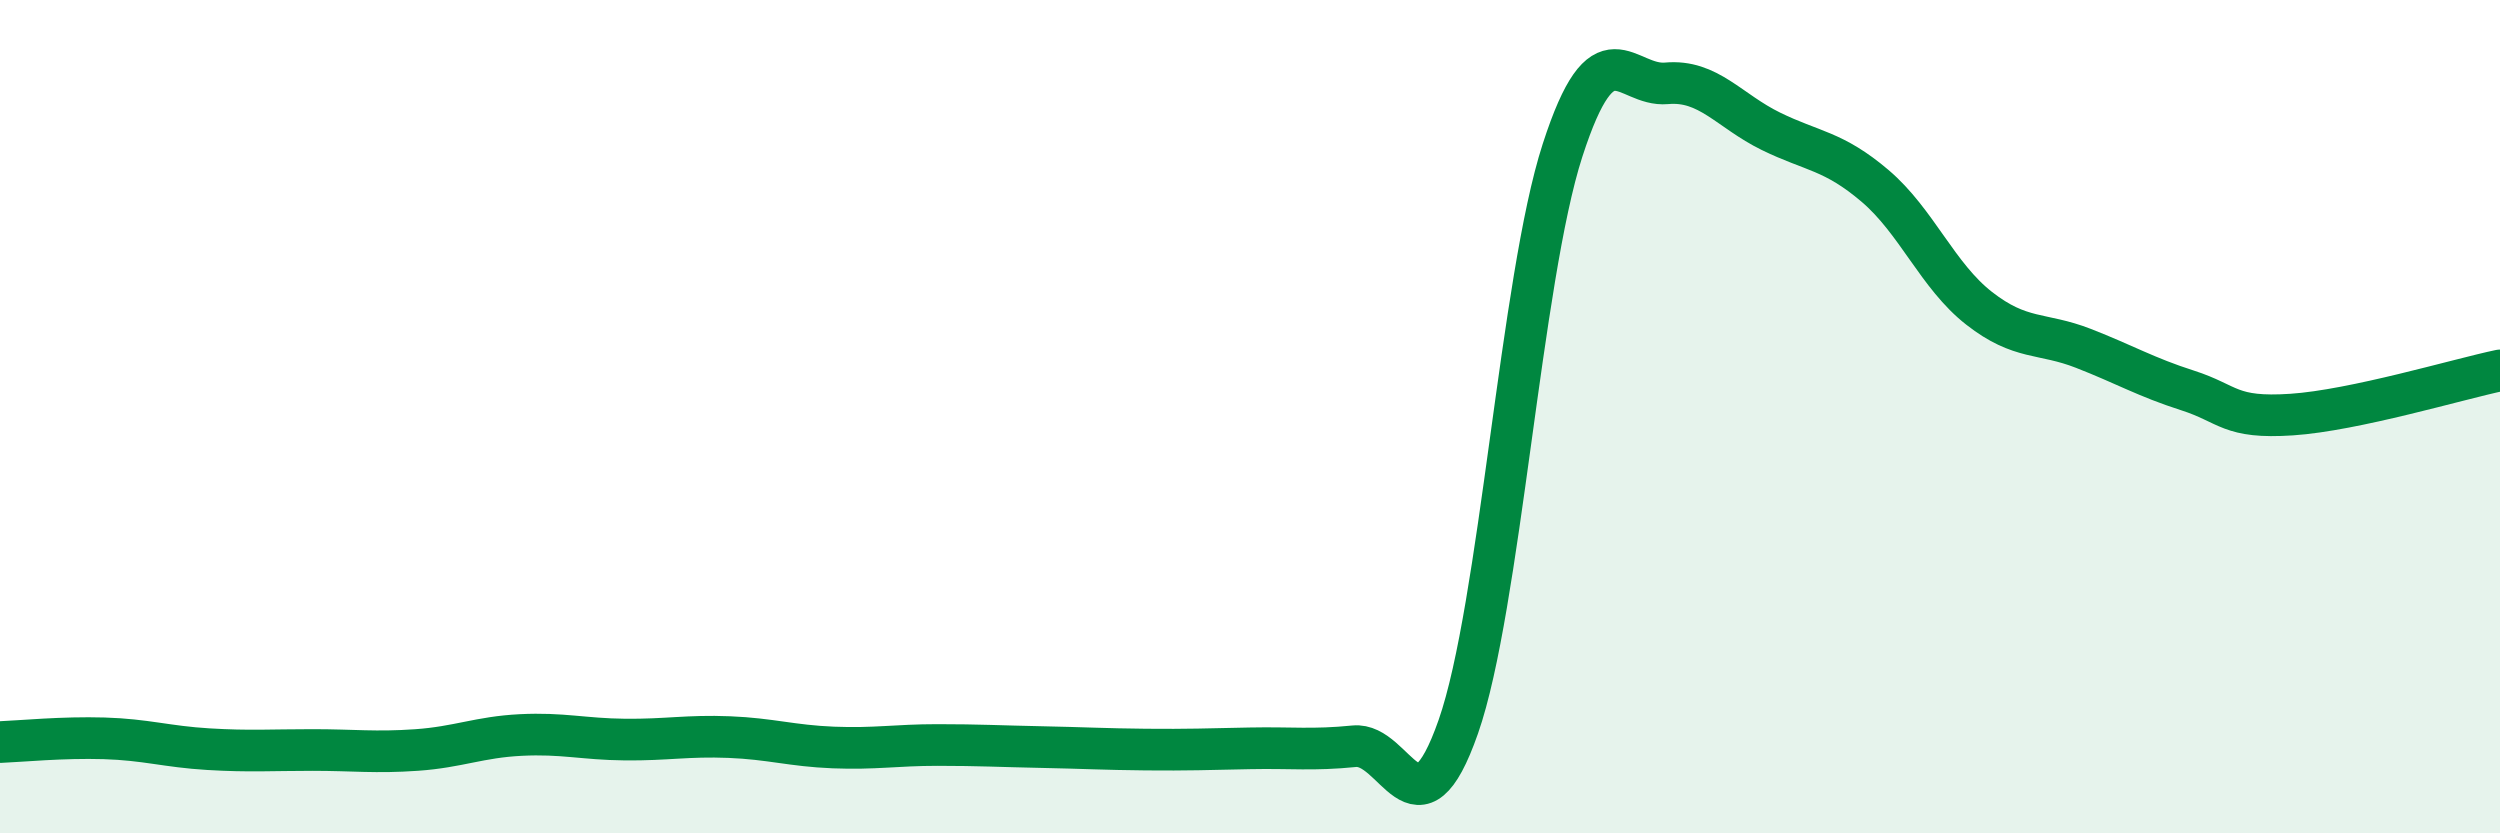 
    <svg width="60" height="20" viewBox="0 0 60 20" xmlns="http://www.w3.org/2000/svg">
      <path
        d="M 0,17.81 C 0.5,17.79 1.5,17.69 2.5,17.72 C 3.5,17.75 4,17.92 5,17.98 C 6,18.04 6.5,18 7.5,18 C 8.5,18 9,18.07 10,18 C 11,17.93 11.5,17.69 12.5,17.64 C 13.5,17.59 14,17.74 15,17.75 C 16,17.76 16.5,17.65 17.5,17.69 C 18.5,17.73 19,17.9 20,17.94 C 21,17.98 21.5,17.88 22.5,17.88 C 23.5,17.88 24,17.91 25,17.93 C 26,17.95 26.5,17.98 27.5,17.99 C 28.5,18 29,17.98 30,17.96 C 31,17.94 31.5,18.01 32.5,17.91 C 33.5,17.81 34,20.3 35,17.44 C 36,14.58 36.5,6.7 37.5,3.61 C 38.5,0.52 39,2.09 40,2 C 41,1.91 41.5,2.66 42.5,3.15 C 43.5,3.64 44,3.61 45,4.46 C 46,5.31 46.5,6.62 47.5,7.4 C 48.5,8.18 49,7.97 50,8.36 C 51,8.75 51.5,9.05 52.5,9.37 C 53.5,9.69 53.5,10.05 55,9.95 C 56.5,9.85 59,9.1 60,8.89L60 20L0 20Z"
        fill="#008740"
        opacity="0.1"
        stroke-linecap="round"
        stroke-linejoin="round"
      />
      <path
        d="M 0,17.81 C 0.5,17.79 1.5,17.69 2.5,17.72 C 3.5,17.75 4,17.92 5,17.98 C 6,18.04 6.5,18 7.5,18 C 8.5,18 9,18.07 10,18 C 11,17.93 11.5,17.69 12.5,17.64 C 13.5,17.59 14,17.74 15,17.75 C 16,17.76 16.5,17.65 17.5,17.69 C 18.5,17.73 19,17.9 20,17.94 C 21,17.98 21.5,17.88 22.5,17.88 C 23.5,17.88 24,17.91 25,17.93 C 26,17.95 26.5,17.98 27.5,17.99 C 28.5,18 29,17.98 30,17.96 C 31,17.94 31.5,18.01 32.5,17.91 C 33.5,17.81 34,20.3 35,17.44 C 36,14.58 36.5,6.7 37.5,3.61 C 38.5,0.52 39,2.09 40,2 C 41,1.91 41.5,2.66 42.5,3.15 C 43.5,3.64 44,3.61 45,4.46 C 46,5.31 46.5,6.62 47.5,7.4 C 48.5,8.18 49,7.97 50,8.36 C 51,8.75 51.5,9.05 52.5,9.37 C 53.5,9.69 53.5,10.05 55,9.95 C 56.5,9.85 59,9.1 60,8.89"
        stroke="#008740"
        stroke-width="1"
        fill="none"
        stroke-linecap="round"
        stroke-linejoin="round"
      />
    </svg>
  